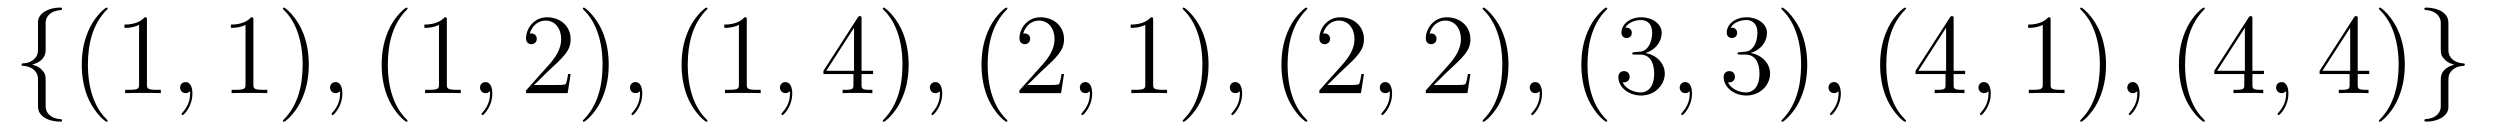 <?xml version='1.0' encoding='UTF-8'?>
<!-- This file was generated by dvisvgm 2.8.1 -->
<svg version='1.1' xmlns='http://www.w3.org/2000/svg' xmlns:xlink='http://www.w3.org/1999/xlink' width='262pt' height='14pt' viewBox='0 -14 262 14'>
<g id='page1'>
<g transform='matrix(1 0 0 -1 -127 650)'>
<path d='M131.783 661.616C131.783 662.094 132.094 662.859 133.397 662.943C133.457 662.954 133.504 663.002 133.504 663.074C133.504 663.206 133.409 663.206 133.277 663.206C132.082 663.206 130.994 662.596 130.982 661.711V658.986C130.982 658.52 130.982 658.137 130.504 657.742C130.086 657.396 129.631 657.372 129.368 657.36C129.308 657.348 129.261 657.3 129.261 657.228C129.261 657.109 129.333 657.109 129.452 657.097C130.241 657.049 130.815 656.619 130.946 656.033C130.982 655.902 130.982 655.878 130.982 655.447V653.08C130.982 652.578 130.982 652.196 131.556 651.742C132.022 651.383 132.811 651.252 133.277 651.252C133.409 651.252 133.504 651.252 133.504 651.383C133.504 651.502 133.433 651.502 133.313 651.514C132.56 651.562 131.974 651.945 131.819 652.554C131.783 652.662 131.783 652.686 131.783 653.116V655.627C131.783 656.177 131.688 656.38 131.305 656.762C131.054 657.013 130.707 657.133 130.373 657.228C131.353 657.503 131.783 658.053 131.783 658.747V661.616Z'/>
<path d='M138.281 651.335C138.281 651.371 138.281 651.395 138.078 651.598C136.883 652.806 136.213 654.778 136.213 657.217C136.213 659.536 136.775 661.532 138.162 662.943C138.281 663.05 138.281 663.074 138.281 663.11C138.281 663.182 138.221 663.206 138.174 663.206C138.018 663.206 137.038 662.345 136.452 661.173C135.843 659.966 135.568 658.687 135.568 657.217C135.568 656.152 135.735 654.73 136.356 653.451C137.062 652.017 138.042 651.239 138.174 651.239C138.221 651.239 138.281 651.263 138.281 651.335ZM142.399 661.902C142.399 662.178 142.399 662.189 142.16 662.189C141.873 661.867 141.275 661.424 140.044 661.424V661.078C140.319 661.078 140.916 661.078 141.574 661.388V655.16C141.574 654.73 141.538 654.587 140.486 654.587H140.116V654.24C140.438 654.264 141.598 654.264 141.992 654.264C142.387 654.264 143.534 654.264 143.857 654.24V654.587H143.487C142.435 654.587 142.399 654.73 142.399 655.16V661.902Z'/>
<path d='M147.165 654.192C147.165 654.886 146.938 655.4 146.447 655.4C146.065 655.4 145.874 655.089 145.874 654.826C145.874 654.563 146.053 654.24 146.459 654.24C146.615 654.24 146.746 654.288 146.854 654.395C146.878 654.419 146.89 654.419 146.902 654.419C146.925 654.419 146.925 654.252 146.925 654.192C146.925 653.798 146.854 653.021 146.16 652.244C146.029 652.1 146.029 652.076 146.029 652.053C146.029 651.993 146.089 651.933 146.149 651.933C146.244 651.933 147.165 652.818 147.165 654.192Z'/>
<path d='M153.555 661.902C153.555 662.178 153.555 662.189 153.316 662.189C153.029 661.867 152.431 661.424 151.2 661.424V661.078C151.475 661.078 152.072 661.078 152.73 661.388V655.16C152.73 654.73 152.694 654.587 151.642 654.587H151.272V654.24C151.594 654.264 152.754 654.264 153.148 654.264C153.543 654.264 154.69 654.264 155.013 654.24V654.587H154.643C153.591 654.587 153.555 654.73 153.555 655.16V661.902ZM159.363 657.217C159.363 658.125 159.243 659.607 158.574 660.994C157.869 662.428 156.888 663.206 156.757 663.206C156.709 663.206 156.649 663.182 156.649 663.11C156.649 663.074 156.649 663.05 156.852 662.847C158.048 661.64 158.717 659.667 158.717 657.228C158.717 654.909 158.156 652.913 156.769 651.502C156.649 651.395 156.649 651.371 156.649 651.335C156.649 651.263 156.709 651.239 156.757 651.239C156.912 651.239 157.892 652.1 158.478 653.272C159.088 654.491 159.363 655.782 159.363 657.217Z'/>
<path d='M162.88 654.192C162.88 654.886 162.653 655.4 162.163 655.4C161.781 655.4 161.589 655.089 161.589 654.826C161.589 654.563 161.769 654.24 162.175 654.24C162.331 654.24 162.462 654.288 162.57 654.395C162.593 654.419 162.606 654.419 162.618 654.419C162.641 654.419 162.641 654.252 162.641 654.192C162.641 653.798 162.57 653.021 161.876 652.244C161.745 652.1 161.745 652.076 161.745 652.053C161.745 651.993 161.805 651.933 161.864 651.933C161.96 651.933 162.88 652.818 162.88 654.192Z'/>
<path d='M169.713 651.335C169.713 651.371 169.713 651.395 169.509 651.598C168.314 652.806 167.645 654.778 167.645 657.217C167.645 659.536 168.206 661.532 169.593 662.943C169.713 663.05 169.713 663.074 169.713 663.11C169.713 663.182 169.653 663.206 169.605 663.206C169.45 663.206 168.47 662.345 167.884 661.173C167.274 659.966 166.999 658.687 166.999 657.217C166.999 656.152 167.166 654.73 167.788 653.451C168.493 652.017 169.474 651.239 169.605 651.239C169.653 651.239 169.713 651.263 169.713 651.335ZM173.83 661.902C173.83 662.178 173.83 662.189 173.591 662.189C173.304 661.867 172.707 661.424 171.475 661.424V661.078C171.75 661.078 172.348 661.078 173.005 661.388V655.16C173.005 654.73 172.97 654.587 171.918 654.587H171.547V654.24C171.87 654.264 173.029 654.264 173.424 654.264C173.819 654.264 174.966 654.264 175.289 654.24V654.587H174.918C173.866 654.587 173.83 654.73 173.83 655.16V661.902Z'/>
<path d='M178.596 654.192C178.596 654.886 178.369 655.4 177.879 655.4C177.496 655.4 177.305 655.089 177.305 654.826C177.305 654.563 177.485 654.24 177.891 654.24C178.046 654.24 178.178 654.288 178.285 654.395C178.309 654.419 178.321 654.419 178.333 654.419C178.357 654.419 178.357 654.252 178.357 654.192C178.357 653.798 178.285 653.021 177.592 652.244C177.46 652.1 177.46 652.076 177.46 652.053C177.46 651.993 177.52 651.933 177.58 651.933C177.676 651.933 178.596 652.818 178.596 654.192Z'/>
<path d='M186.803 656.248H186.54C186.504 656.045 186.409 655.387 186.289 655.196C186.206 655.089 185.524 655.089 185.166 655.089H182.954C183.277 655.364 184.006 656.129 184.317 656.416C186.134 658.089 186.803 658.711 186.803 659.894C186.803 661.269 185.715 662.189 184.329 662.189S182.129 661.006 182.129 659.978C182.129 659.368 182.655 659.368 182.691 659.368C182.942 659.368 183.253 659.547 183.253 659.93C183.253 660.265 183.026 660.492 182.691 660.492C182.583 660.492 182.56 660.492 182.524 660.48C182.751 661.293 183.396 661.843 184.173 661.843C185.189 661.843 185.811 660.994 185.811 659.894C185.811 658.878 185.225 657.993 184.544 657.228L182.129 654.527V654.24H186.492L186.803 656.248ZM190.794 657.217C190.794 658.125 190.675 659.607 190.006 660.994C189.3 662.428 188.32 663.206 188.188 663.206C188.141 663.206 188.081 663.182 188.081 663.11C188.081 663.074 188.081 663.05 188.284 662.847C189.48 661.64 190.149 659.667 190.149 657.228C190.149 654.909 189.587 652.913 188.2 651.502C188.081 651.395 188.081 651.371 188.081 651.335C188.081 651.263 188.141 651.239 188.188 651.239C188.344 651.239 189.324 652.1 189.91 653.272C190.52 654.491 190.794 655.782 190.794 657.217Z'/>
<path d='M194.312 654.192C194.312 654.886 194.086 655.4 193.595 655.4C193.212 655.4 193.021 655.089 193.021 654.826C193.021 654.563 193.2 654.24 193.607 654.24C193.762 654.24 193.894 654.288 194.002 654.395C194.026 654.419 194.038 654.419 194.05 654.419C194.072 654.419 194.072 654.252 194.072 654.192C194.072 653.798 194.002 653.021 193.308 652.244C193.176 652.1 193.176 652.076 193.176 652.053C193.176 651.993 193.236 651.933 193.296 651.933C193.392 651.933 194.312 652.818 194.312 654.192Z'/>
<path d='M201.144 651.335C201.144 651.371 201.144 651.395 200.941 651.598C199.746 652.806 199.076 654.778 199.076 657.217C199.076 659.536 199.638 661.532 201.025 662.943C201.144 663.05 201.144 663.074 201.144 663.11C201.144 663.182 201.084 663.206 201.037 663.206C200.881 663.206 199.901 662.345 199.315 661.173C198.706 659.966 198.431 658.687 198.431 657.217C198.431 656.152 198.598 654.73 199.219 653.451C199.925 652.017 200.905 651.239 201.037 651.239C201.084 651.239 201.144 651.263 201.144 651.335ZM205.262 661.902C205.262 662.178 205.262 662.189 205.022 662.189C204.736 661.867 204.138 661.424 202.907 661.424V661.078C203.182 661.078 203.779 661.078 204.437 661.388V655.16C204.437 654.73 204.401 654.587 203.35 654.587H202.979V654.24C203.302 654.264 204.461 654.264 204.856 654.264S206.398 654.264 206.72 654.24V654.587H206.35C205.298 654.587 205.262 654.73 205.262 655.16V661.902Z'/>
<path d='M210.028 654.192C210.028 654.886 209.801 655.4 209.31 655.4C208.928 655.4 208.736 655.089 208.736 654.826C208.736 654.563 208.916 654.24 209.322 654.24C209.478 654.24 209.609 654.288 209.717 654.395C209.741 654.419 209.753 654.419 209.765 654.419C209.789 654.419 209.789 654.252 209.789 654.192C209.789 653.798 209.717 653.021 209.023 652.244C208.892 652.1 208.892 652.076 208.892 652.053C208.892 651.993 208.952 651.933 209.011 651.933C209.107 651.933 210.028 652.818 210.028 654.192Z'/>
<path d='M217.29 662.022C217.29 662.249 217.29 662.309 217.123 662.309C217.027 662.309 216.991 662.309 216.896 662.166L213.298 656.583V656.236H216.442V655.148C216.442 654.706 216.418 654.587 215.545 654.587H215.306V654.24C215.581 654.264 216.526 654.264 216.86 654.264S218.152 654.264 218.426 654.24V654.587H218.186C217.326 654.587 217.29 654.706 217.29 655.148V656.236H218.498V656.583H217.29V662.022ZM216.502 661.09V656.583H213.596L216.502 661.09ZM222.226 657.217C222.226 658.125 222.107 659.607 221.437 660.994C220.732 662.428 219.751 663.206 219.62 663.206C219.572 663.206 219.512 663.182 219.512 663.11C219.512 663.074 219.512 663.05 219.715 662.847C220.912 661.64 221.58 659.667 221.58 657.228C221.58 654.909 221.018 652.913 219.632 651.502C219.512 651.395 219.512 651.371 219.512 651.335C219.512 651.263 219.572 651.239 219.62 651.239C219.775 651.239 220.756 652.1 221.341 653.272C221.951 654.491 222.226 655.782 222.226 657.217Z'/>
<path d='M225.744 654.192C225.744 654.886 225.516 655.4 225.026 655.4C224.644 655.4 224.453 655.089 224.453 654.826C224.453 654.563 224.632 654.24 225.038 654.24C225.193 654.24 225.325 654.288 225.433 654.395C225.456 654.419 225.469 654.419 225.481 654.419C225.504 654.419 225.504 654.252 225.504 654.192C225.504 653.798 225.433 653.021 224.74 652.244C224.608 652.1 224.608 652.076 224.608 652.053C224.608 651.993 224.668 651.933 224.728 651.933C224.824 651.933 225.744 652.818 225.744 654.192Z'/>
<path d='M232.576 651.335C232.576 651.371 232.576 651.395 232.373 651.598C231.178 652.806 230.508 654.778 230.508 657.217C230.508 659.536 231.07 661.532 232.457 662.943C232.576 663.05 232.576 663.074 232.576 663.11C232.576 663.182 232.516 663.206 232.469 663.206C232.313 663.206 231.332 662.345 230.747 661.173C230.137 659.966 229.862 658.687 229.862 657.217C229.862 656.152 230.029 654.73 230.651 653.451C231.356 652.017 232.337 651.239 232.469 651.239C232.516 651.239 232.576 651.263 232.576 651.335ZM238.511 656.248H238.248C238.212 656.045 238.116 655.387 237.996 655.196C237.913 655.089 237.232 655.089 236.873 655.089H234.661C234.984 655.364 235.714 656.129 236.024 656.416C237.841 658.089 238.511 658.711 238.511 659.894C238.511 661.269 237.422 662.189 236.036 662.189C234.649 662.189 233.837 661.006 233.837 659.978C233.837 659.368 234.362 659.368 234.398 659.368C234.649 659.368 234.96 659.547 234.96 659.93C234.96 660.265 234.733 660.492 234.398 660.492C234.29 660.492 234.266 660.492 234.232 660.48C234.458 661.293 235.104 661.843 235.88 661.843C236.897 661.843 237.518 660.994 237.518 659.894C237.518 658.878 236.933 657.993 236.251 657.228L233.837 654.527V654.24H238.2L238.511 656.248Z'/>
<path d='M241.459 654.192C241.459 654.886 241.232 655.4 240.742 655.4C240.36 655.4 240.168 655.089 240.168 654.826C240.168 654.563 240.348 654.24 240.754 654.24C240.91 654.24 241.04 654.288 241.148 654.395C241.172 654.419 241.184 654.419 241.196 654.419C241.22 654.419 241.22 654.252 241.22 654.192C241.22 653.798 241.148 653.021 240.455 652.244C240.324 652.1 240.324 652.076 240.324 652.053C240.324 651.993 240.384 651.933 240.443 651.933C240.539 651.933 241.459 652.818 241.459 654.192Z'/>
<path d='M247.849 661.902C247.849 662.178 247.849 662.189 247.61 662.189C247.324 661.867 246.726 661.424 245.495 661.424V661.078C245.77 661.078 246.367 661.078 247.025 661.388V655.16C247.025 654.73 246.989 654.587 245.936 654.587H245.567V654.24C245.888 654.264 247.049 654.264 247.442 654.264C247.837 654.264 248.986 654.264 249.308 654.24V654.587H248.938C247.885 654.587 247.849 654.73 247.849 655.16V661.902ZM253.657 657.217C253.657 658.125 253.538 659.607 252.869 660.994C252.163 662.428 251.183 663.206 251.052 663.206C251.004 663.206 250.944 663.182 250.944 663.11C250.944 663.074 250.944 663.05 251.147 662.847C252.343 661.64 253.012 659.667 253.012 657.228C253.012 654.909 252.45 652.913 251.063 651.502C250.944 651.395 250.944 651.371 250.944 651.335C250.944 651.263 251.004 651.239 251.052 651.239C251.207 651.239 252.187 652.1 252.773 653.272C253.382 654.491 253.657 655.782 253.657 657.217Z'/>
<path d='M257.176 654.192C257.176 654.886 256.948 655.4 256.458 655.4C256.075 655.4 255.884 655.089 255.884 654.826C255.884 654.563 256.063 654.24 256.47 654.24C256.625 654.24 256.757 654.288 256.865 654.395C256.888 654.419 256.901 654.419 256.912 654.419C256.936 654.419 256.936 654.252 256.936 654.192C256.936 653.798 256.865 653.021 256.171 652.244C256.039 652.1 256.039 652.076 256.039 652.053C256.039 651.993 256.099 651.933 256.159 651.933C256.255 651.933 257.176 652.818 257.176 654.192Z'/>
<path d='M264.007 651.335C264.007 651.371 264.007 651.395 263.804 651.598C262.609 652.806 261.94 654.778 261.94 657.217C261.94 659.536 262.501 661.532 263.888 662.943C264.007 663.05 264.007 663.074 264.007 663.11C264.007 663.182 263.947 663.206 263.9 663.206C263.744 663.206 262.764 662.345 262.178 661.173C261.569 659.966 261.294 658.687 261.294 657.217C261.294 656.152 261.461 654.73 262.082 653.451C262.788 652.017 263.768 651.239 263.9 651.239C263.947 651.239 264.007 651.263 264.007 651.335ZM269.942 656.248H269.68C269.644 656.045 269.548 655.387 269.428 655.196C269.345 655.089 268.663 655.089 268.304 655.089H266.093C266.416 655.364 267.145 656.129 267.456 656.416C269.273 658.089 269.942 658.711 269.942 659.894C269.942 661.269 268.854 662.189 267.468 662.189C266.081 662.189 265.268 661.006 265.268 659.978C265.268 659.368 265.794 659.368 265.83 659.368C266.081 659.368 266.392 659.547 266.392 659.93C266.392 660.265 266.165 660.492 265.83 660.492C265.722 660.492 265.698 660.492 265.662 660.48C265.89 661.293 266.536 661.843 267.312 661.843C268.328 661.843 268.95 660.994 268.95 659.894C268.95 658.878 268.364 657.993 267.683 657.228L265.268 654.527V654.24H269.632L269.942 656.248Z'/>
<path d='M272.891 654.192C272.891 654.886 272.664 655.4 272.173 655.4C271.792 655.4 271.6 655.089 271.6 654.826C271.6 654.563 271.78 654.24 272.185 654.24C272.341 654.24 272.472 654.288 272.58 654.395C272.604 654.419 272.616 654.419 272.628 654.419C272.652 654.419 272.652 654.252 272.652 654.192C272.652 653.798 272.58 653.021 271.886 652.244C271.756 652.1 271.756 652.076 271.756 652.053C271.756 651.993 271.816 651.933 271.874 651.933C271.97 651.933 272.891 652.818 272.891 654.192Z'/>
<path d='M281.098 656.248H280.835C280.799 656.045 280.704 655.387 280.584 655.196C280.5 655.089 279.818 655.089 279.461 655.089H277.249C277.572 655.364 278.3 656.129 278.611 656.416C280.428 658.089 281.098 658.711 281.098 659.894C281.098 661.269 280.01 662.189 278.623 662.189C277.237 662.189 276.424 661.006 276.424 659.978C276.424 659.368 276.95 659.368 276.985 659.368C277.237 659.368 277.548 659.547 277.548 659.93C277.548 660.265 277.32 660.492 276.985 660.492C276.878 660.492 276.854 660.492 276.818 660.48C277.045 661.293 277.691 661.843 278.468 661.843C279.484 661.843 280.105 660.994 280.105 659.894C280.105 658.878 279.52 657.993 278.839 657.228L276.424 654.527V654.24H280.787L281.098 656.248ZM285.089 657.217C285.089 658.125 284.97 659.607 284.3 660.994C283.595 662.428 282.614 663.206 282.484 663.206C282.436 663.206 282.376 663.182 282.376 663.11C282.376 663.074 282.376 663.05 282.578 662.847C283.775 661.64 284.443 659.667 284.443 657.228C284.443 654.909 283.882 652.913 282.494 651.502C282.376 651.395 282.376 651.371 282.376 651.335C282.376 651.263 282.436 651.239 282.484 651.239C282.638 651.239 283.619 652.1 284.204 653.272C284.814 654.491 285.089 655.782 285.089 657.217Z'/>
<path d='M288.606 654.192C288.606 654.886 288.379 655.4 287.89 655.4C287.507 655.4 287.316 655.089 287.316 654.826C287.316 654.563 287.495 654.24 287.902 654.24C288.056 654.24 288.188 654.288 288.296 654.395C288.319 654.419 288.332 654.419 288.343 654.419C288.367 654.419 288.367 654.252 288.367 654.192C288.367 653.798 288.296 653.021 287.603 652.244C287.471 652.1 287.471 652.076 287.471 652.053C287.471 651.993 287.531 651.933 287.591 651.933C287.687 651.933 288.606 652.818 288.606 654.192Z'/>
<path d='M295.439 651.335C295.439 651.371 295.439 651.395 295.236 651.598C294.041 652.806 293.371 654.778 293.371 657.217C293.371 659.536 293.933 661.532 295.32 662.943C295.439 663.05 295.439 663.074 295.439 663.11C295.439 663.182 295.379 663.206 295.332 663.206C295.176 663.206 294.196 662.345 293.61 661.173C293 659.966 292.726 658.687 292.726 657.217C292.726 656.152 292.892 654.73 293.514 653.451C294.22 652.017 295.2 651.239 295.332 651.239C295.379 651.239 295.439 651.263 295.439 651.335ZM298.314 658.532C298.11 658.52 298.062 658.507 298.062 658.4C298.062 658.281 298.122 658.281 298.337 658.281H298.888C299.903 658.281 300.358 657.444 300.358 656.296C300.358 654.73 299.545 654.312 298.958 654.312C298.385 654.312 297.404 654.587 297.058 655.376C297.44 655.316 297.787 655.531 297.787 655.961C297.787 656.308 297.536 656.547 297.202 656.547C296.915 656.547 296.604 656.38 296.604 655.926C296.604 654.862 297.668 653.989 298.994 653.989C300.418 653.989 301.469 655.077 301.469 656.284C301.469 657.384 300.584 658.245 299.437 658.448C300.476 658.747 301.147 659.619 301.147 660.552C301.147 661.496 300.167 662.189 299.006 662.189C297.811 662.189 296.927 661.46 296.927 660.588C296.927 660.109 297.298 660.014 297.476 660.014C297.727 660.014 298.014 660.193 298.014 660.552C298.014 660.934 297.727 661.102 297.464 661.102C297.392 661.102 297.37 661.102 297.334 661.09C297.787 661.902 298.912 661.902 298.97 661.902C299.365 661.902 300.143 661.723 300.143 660.552C300.143 660.325 300.107 659.655 299.76 659.141C299.401 658.615 298.994 658.579 298.672 658.567L298.314 658.532Z'/>
<path d='M304.322 654.192C304.322 654.886 304.096 655.4 303.605 655.4C303.223 655.4 303.031 655.089 303.031 654.826C303.031 654.563 303.211 654.24 303.617 654.24C303.773 654.24 303.904 654.288 304.012 654.395C304.036 654.419 304.048 654.419 304.06 654.419C304.084 654.419 304.084 654.252 304.084 654.192C304.084 653.798 304.012 653.021 303.318 652.244C303.187 652.1 303.187 652.076 303.187 652.053C303.187 651.993 303.247 651.933 303.306 651.933C303.402 651.933 304.322 652.818 304.322 654.192Z'/>
<path d='M309.349 658.532C309.146 658.52 309.098 658.507 309.098 658.4C309.098 658.281 309.158 658.281 309.373 658.281H309.923C310.939 658.281 311.394 657.444 311.394 656.296C311.394 654.73 310.58 654.312 309.995 654.312C309.421 654.312 308.441 654.587 308.094 655.376C308.477 655.316 308.824 655.531 308.824 655.961C308.824 656.308 308.572 656.547 308.238 656.547C307.951 656.547 307.639 656.38 307.639 655.926C307.639 654.862 308.704 653.989 310.031 653.989C311.453 653.989 312.505 655.077 312.505 656.284C312.505 657.384 311.621 658.245 310.472 658.448C311.513 658.747 312.182 659.619 312.182 660.552C312.182 661.496 311.202 662.189 310.043 662.189C308.848 662.189 307.962 661.46 307.962 660.588C307.962 660.109 308.333 660.014 308.513 660.014C308.764 660.014 309.05 660.193 309.05 660.552C309.05 660.934 308.764 661.102 308.501 661.102C308.429 661.102 308.405 661.102 308.369 661.09C308.824 661.902 309.947 661.902 310.007 661.902C310.402 661.902 311.178 661.723 311.178 660.552C311.178 660.325 311.142 659.655 310.795 659.141C310.438 658.615 310.031 658.579 309.708 658.567L309.349 658.532ZM316.4 657.217C316.4 658.125 316.282 659.607 315.612 660.994C314.906 662.428 313.926 663.206 313.795 663.206C313.747 663.206 313.687 663.182 313.687 663.11C313.687 663.074 313.687 663.05 313.89 662.847C315.086 661.64 315.755 659.667 315.755 657.228C315.755 654.909 315.193 652.913 313.806 651.502C313.687 651.395 313.687 651.371 313.687 651.335C313.687 651.263 313.747 651.239 313.795 651.239C313.95 651.239 314.93 652.1 315.516 653.272C316.126 654.491 316.4 655.782 316.4 657.217Z'/>
<path d='M319.918 654.192C319.918 654.886 319.691 655.4 319.201 655.4C318.818 655.4 318.628 655.089 318.628 654.826C318.628 654.563 318.806 654.24 319.213 654.24C319.368 654.24 319.5 654.288 319.608 654.395C319.631 654.419 319.644 654.419 319.655 654.419C319.679 654.419 319.679 654.252 319.679 654.192C319.679 653.798 319.608 653.021 318.914 652.244C318.782 652.1 318.782 652.076 318.782 652.053C318.782 651.993 318.842 651.933 318.902 651.933C318.998 651.933 319.918 652.818 319.918 654.192Z'/>
<path d='M326.75 651.335C326.75 651.371 326.75 651.395 326.548 651.598C325.352 652.806 324.683 654.778 324.683 657.217C324.683 659.536 325.244 661.532 326.632 662.943C326.75 663.05 326.75 663.074 326.75 663.11C326.75 663.182 326.69 663.206 326.642 663.206C326.488 663.206 325.507 662.345 324.922 661.173C324.312 659.966 324.037 658.687 324.037 657.217C324.037 656.152 324.204 654.73 324.826 653.451C325.531 652.017 326.512 651.239 326.642 651.239C326.69 651.239 326.75 651.263 326.75 651.335ZM331.741 662.022C331.741 662.249 331.741 662.309 331.573 662.309C331.478 662.309 331.442 662.309 331.346 662.166L327.749 656.583V656.236H330.892V655.148C330.892 654.706 330.869 654.587 329.995 654.587H329.756V654.24C330.031 654.264 330.976 654.264 331.31 654.264S332.602 654.264 332.876 654.24V654.587H332.638C331.777 654.587 331.741 654.706 331.741 655.148V656.236H332.948V656.583H331.741V662.022ZM330.952 661.09V656.583H328.046L330.952 661.09Z'/>
<path d='M335.634 654.192C335.634 654.886 335.407 655.4 334.916 655.4C334.535 655.4 334.343 655.089 334.343 654.826C334.343 654.563 334.523 654.24 334.928 654.24C335.084 654.24 335.215 654.288 335.323 654.395C335.347 654.419 335.359 654.419 335.371 654.419C335.395 654.419 335.395 654.252 335.395 654.192C335.395 653.798 335.323 653.021 334.63 652.244C334.499 652.1 334.499 652.076 334.499 652.053C334.499 651.993 334.559 651.933 334.618 651.933C334.714 651.933 335.634 652.818 335.634 654.192Z'/>
<path d='M341.904 661.902C341.904 662.178 341.904 662.189 341.665 662.189C341.378 661.867 340.781 661.424 339.55 661.424V661.078C339.824 661.078 340.422 661.078 341.08 661.388V655.16C341.08 654.73 341.044 654.587 339.991 654.587H339.62V654.24C339.943 654.264 341.104 654.264 341.497 654.264C341.892 654.264 343.039 654.264 343.362 654.24V654.587H342.992C341.94 654.587 341.904 654.73 341.904 655.16V661.902ZM347.712 657.217C347.712 658.125 347.593 659.607 346.924 660.994C346.218 662.428 345.238 663.206 345.106 663.206C345.059 663.206 344.999 663.182 344.999 663.11C344.999 663.074 344.999 663.05 345.202 662.847C346.398 661.64 347.066 659.667 347.066 657.228C347.066 654.909 346.505 652.913 345.118 651.502C344.999 651.395 344.999 651.371 344.999 651.335C344.999 651.263 345.059 651.239 345.106 651.239C345.262 651.239 346.242 652.1 346.828 653.272C347.437 654.491 347.712 655.782 347.712 657.217Z'/>
<path d='M351.229 654.192C351.229 654.886 351.002 655.4 350.513 655.4C350.13 655.4 349.939 655.089 349.939 654.826C349.939 654.563 350.118 654.24 350.525 654.24C350.68 654.24 350.812 654.288 350.92 654.395C350.942 654.419 350.956 654.419 350.966 654.419C350.99 654.419 350.99 654.252 350.99 654.192C350.99 653.798 350.92 653.021 350.226 652.244C350.094 652.1 350.094 652.076 350.094 652.053C350.094 651.993 350.154 651.933 350.214 651.933C350.309 651.933 351.229 652.818 351.229 654.192Z'/>
<path d='M358.062 651.335C358.062 651.371 358.062 651.395 357.859 651.598C356.664 652.806 355.994 654.778 355.994 657.217C355.994 659.536 356.556 661.532 357.943 662.943C358.062 663.05 358.062 663.074 358.062 663.11C358.062 663.182 358.002 663.206 357.954 663.206C357.799 663.206 356.819 662.345 356.233 661.173C355.624 659.966 355.349 658.687 355.349 657.217C355.349 656.152 355.516 654.73 356.137 653.451C356.843 652.017 357.823 651.239 357.954 651.239C358.002 651.239 358.062 651.263 358.062 651.335ZM363.053 662.022C363.053 662.249 363.053 662.309 362.885 662.309C362.79 662.309 362.754 662.309 362.658 662.166L359.059 656.583V656.236H362.203V655.148C362.203 654.706 362.179 654.587 361.307 654.587H361.068V654.24C361.343 654.264 362.287 654.264 362.622 654.264S363.913 654.264 364.188 654.24V654.587H363.949C363.089 654.587 363.053 654.706 363.053 655.148V656.236H364.26V656.583H363.053V662.022ZM362.263 661.09V656.583H359.358L362.263 661.09Z'/>
<path d='M366.826 654.192C366.826 654.886 366.599 655.4 366.108 655.4C365.725 655.4 365.534 655.089 365.534 654.826C365.534 654.563 365.714 654.24 366.12 654.24C366.276 654.24 366.407 654.288 366.515 654.395C366.539 654.419 366.551 654.419 366.563 654.419C366.587 654.419 366.587 654.252 366.587 654.192C366.587 653.798 366.515 653.021 365.821 652.244C365.69 652.1 365.69 652.076 365.69 652.053C365.69 651.993 365.75 651.933 365.809 651.933C365.905 651.933 366.826 652.818 366.826 654.192Z'/>
<path d='M374.088 662.022C374.088 662.249 374.088 662.309 373.921 662.309C373.825 662.309 373.789 662.309 373.693 662.166L370.096 656.583V656.236H373.24V655.148C373.24 654.706 373.216 654.587 372.343 654.587H372.103V654.24C372.379 654.264 373.324 654.264 373.658 654.264C373.992 654.264 374.95 654.264 375.223 654.24V654.587H374.984C374.124 654.587 374.088 654.706 374.088 655.148V656.236H375.295V656.583H374.088V662.022ZM373.3 661.09V656.583H370.394L373.3 661.09ZM379.024 657.217C379.024 658.125 378.905 659.607 378.235 660.994C377.53 662.428 376.549 663.206 376.417 663.206C376.37 663.206 376.31 663.182 376.31 663.11C376.31 663.074 376.31 663.05 376.513 662.847C377.708 661.64 378.378 659.667 378.378 657.228C378.378 654.909 377.816 652.913 376.429 651.502C376.31 651.395 376.31 651.371 376.31 651.335C376.31 651.263 376.37 651.239 376.417 651.239C376.573 651.239 377.554 652.1 378.139 653.272C378.749 654.491 379.024 655.782 379.024 657.217Z'/>
<path d='M382.793 652.841C382.793 652.363 382.482 651.598 381.179 651.514C381.119 651.502 381.071 651.455 381.071 651.383C381.071 651.252 381.203 651.252 381.31 651.252C382.47 651.252 383.581 651.837 383.593 652.746V655.471C383.593 655.938 383.593 656.32 384.072 656.714C384.49 657.061 384.944 657.085 385.207 657.097C385.267 657.109 385.315 657.157 385.315 657.228C385.315 657.348 385.243 657.348 385.123 657.36C384.335 657.408 383.761 657.838 383.629 658.424C383.593 658.555 383.593 658.579 383.593 659.01V661.377C383.593 661.879 383.593 662.261 383.02 662.715C382.541 663.086 381.716 663.206 381.31 663.206C381.203 663.206 381.071 663.206 381.071 663.074C381.071 662.954 381.143 662.954 381.262 662.943C382.015 662.895 382.601 662.512 382.757 661.902C382.793 661.795 382.793 661.771 382.793 661.341V658.83C382.793 658.281 382.888 658.077 383.27 657.695C383.521 657.444 383.868 657.324 384.203 657.228C383.222 656.953 382.793 656.404 382.793 655.71V652.841Z'/>
</g>
</g>
</svg>